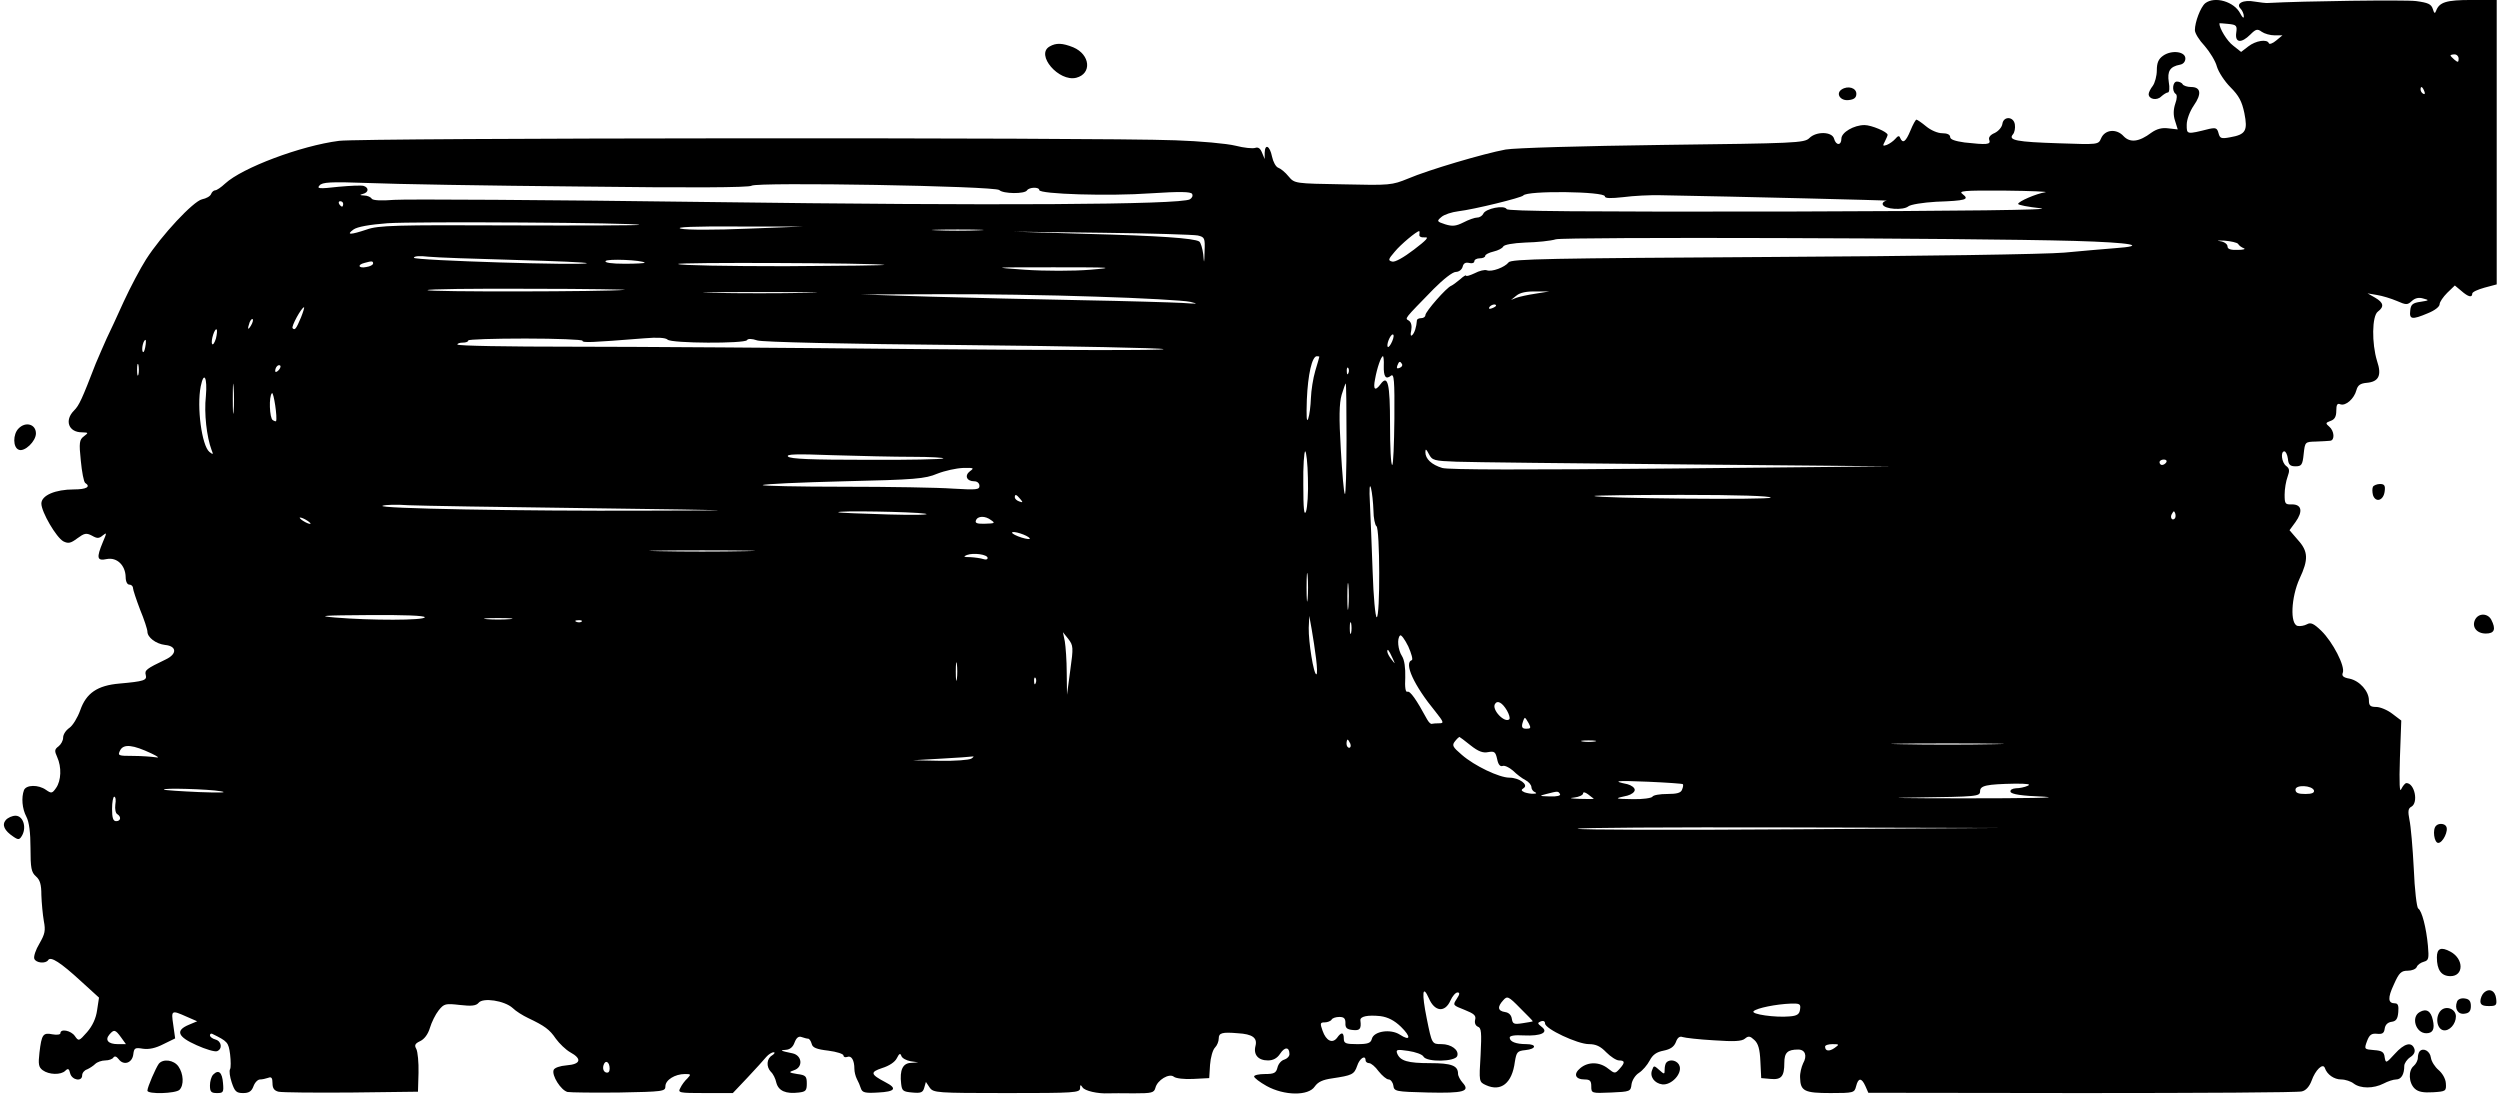 <?xml version="1.0" encoding="UTF-8" standalone="yes"?>
<svg version="1.0" xmlns="http://www.w3.org/2000/svg" width="689pt" height="302pt" viewBox="0 0 919 403" preserveAspectRatio="xMidYMid meet">
  <g transform="translate(0,403) scale(0.1,-0.1)" fill="#000000" stroke="none">
    <path d="M8108 4018 c-17 -14 -38 -69 -38 -99 0 -11 16 -37 36 -58 19 -22 40
-56 45 -76 6 -20 28 -54 50 -76 31 -31 42 -52 51 -95 13 -65 5 -79 -53 -89
-32 -6 -37 -4 -42 15 -5 19 -10 21 -34 16 -84 -21 -83 -21 -83 15 0 19 11 49
26 71 30 43 26 68 -10 68 -14 0 -28 5 -31 10 -3 6 -13 10 -21 10 -16 0 -19
-35 -5 -45 6 -3 6 -17 -1 -36 -7 -21 -8 -42 -1 -63 l10 -32 -35 4 c-23 3 -42
-2 -62 -16 -45 -34 -78 -38 -102 -13 -26 29 -69 25 -83 -8 -10 -23 -10 -23
-155 -18 -156 5 -188 11 -169 33 6 7 9 23 7 36 -4 30 -42 32 -46 2 -2 -12 -14
-26 -28 -33 -17 -7 -24 -17 -20 -26 6 -17 -9 -18 -91 -9 -35 5 -53 11 -53 20
0 9 -11 14 -29 14 -17 0 -42 11 -59 25 -17 14 -33 25 -36 25 -3 0 -13 -18 -22
-40 -17 -41 -28 -50 -38 -27 -3 9 -8 8 -18 -4 -7 -8 -21 -18 -31 -22 -15 -5
-16 -4 -7 13 5 10 10 21 10 24 0 11 -60 36 -85 36 -39 0 -85 -27 -85 -50 0
-26 -20 -26 -27 0 -7 26 -65 28 -91 2 -18 -18 -52 -19 -538 -25 -301 -4 -544
-11 -579 -17 -81 -15 -284 -75 -359 -107 -59 -24 -66 -25 -238 -21 -178 3
-179 3 -201 29 -12 15 -29 29 -38 32 -9 3 -19 22 -23 41 -8 40 -26 49 -27 14
l0 -23 -10 24 c-6 15 -14 21 -25 17 -9 -3 -41 0 -72 8 -32 8 -131 17 -222 20
-290 11 -2988 9 -3075 -2 -141 -18 -356 -99 -419 -157 -15 -14 -31 -25 -37
-25 -5 0 -12 -6 -15 -14 -3 -8 -18 -16 -33 -19 -32 -7 -149 -132 -206 -221
-21 -33 -58 -103 -82 -155 -24 -53 -52 -114 -63 -136 -10 -22 -28 -64 -40 -92
-51 -132 -61 -154 -80 -173 -36 -36 -20 -80 29 -80 25 -1 25 -1 7 -15 -16 -12
-18 -23 -11 -89 4 -42 11 -78 16 -82 22 -14 5 -24 -41 -24 -69 0 -120 -22
-120 -52 0 -31 55 -125 81 -139 18 -9 27 -7 51 11 26 19 33 21 54 10 19 -11
26 -11 40 1 15 12 15 10 0 -25 -24 -58 -22 -70 15 -62 37 7 68 -23 69 -66 0
-17 6 -28 13 -28 8 0 14 -6 14 -13 0 -6 12 -42 26 -79 15 -36 27 -73 27 -81 0
-21 31 -45 65 -49 43 -4 45 -33 3 -53 -73 -35 -79 -40 -74 -58 5 -19 -7 -23
-97 -31 -81 -7 -122 -35 -144 -98 -10 -28 -28 -57 -40 -65 -13 -9 -23 -24 -23
-36 0 -11 -8 -25 -17 -32 -15 -11 -15 -17 -5 -39 17 -37 15 -87 -4 -114 -14
-20 -17 -21 -37 -7 -28 20 -73 19 -81 -1 -10 -27 -7 -68 9 -98 10 -19 15 -58
15 -115 0 -74 3 -89 20 -104 15 -13 20 -30 20 -69 1 -29 5 -72 9 -95 7 -36 4
-48 -16 -83 -14 -23 -22 -48 -19 -56 6 -16 42 -19 51 -5 9 15 46 -9 120 -77
l67 -61 -7 -46 c-4 -30 -17 -58 -37 -81 -30 -34 -31 -34 -45 -14 -14 20 -53
28 -53 10 0 -5 -13 -7 -29 -4 -35 7 -40 0 -48 -67 -5 -43 -3 -54 12 -65 23
-17 67 -18 83 -2 10 10 14 8 18 -10 7 -25 44 -31 44 -7 0 9 8 19 18 22 9 4 23
13 30 20 7 7 24 13 37 13 13 0 27 5 30 11 5 6 11 4 19 -6 18 -25 50 -15 54 17
3 24 6 26 36 21 22 -3 46 2 75 17 l43 21 -7 50 c-8 54 -7 55 49 30 l39 -17
-31 -13 c-50 -21 -41 -44 29 -75 33 -15 67 -25 75 -22 21 8 17 37 -6 43 -11 3
-20 10 -20 15 0 5 3 8 8 6 57 -28 60 -31 66 -75 3 -25 3 -50 0 -55 -4 -6 -1
-28 6 -49 11 -33 17 -39 42 -39 21 0 31 6 38 25 5 14 16 25 24 25 8 0 21 3 30
6 12 5 16 0 16 -20 0 -18 6 -27 22 -31 13 -3 133 -4 268 -3 l245 3 2 69 c1 39
-3 78 -8 88 -8 14 -5 20 14 29 15 7 29 25 36 49 6 20 20 49 32 64 20 25 25 26
78 20 43 -5 60 -3 69 8 16 20 95 8 125 -19 12 -12 38 -28 57 -37 61 -29 79
-42 102 -76 13 -18 37 -41 53 -50 44 -24 39 -44 -13 -48 -25 -2 -45 -9 -48
-17 -8 -20 27 -75 51 -81 11 -2 97 -3 190 -2 162 3 170 4 170 23 0 23 35 45
72 45 22 0 23 -1 9 -16 -9 -8 -21 -24 -26 -35 -10 -18 -6 -19 91 -19 l102 0
54 57 c30 32 61 66 69 76 8 9 20 17 27 17 6 0 4 -5 -5 -11 -21 -12 -23 -42 -5
-61 8 -7 17 -25 20 -40 8 -30 35 -42 83 -36 25 3 29 7 29 33 0 27 -4 31 -35
35 -31 5 -33 7 -12 14 34 11 30 54 -5 62 -44 9 -50 12 -25 13 15 1 26 10 32
27 7 18 15 24 26 20 9 -3 19 -6 24 -6 4 0 10 -8 13 -19 3 -14 18 -20 61 -25
31 -4 56 -12 56 -18 0 -5 6 -8 14 -5 15 6 26 -12 26 -44 0 -11 4 -27 9 -37 5
-9 12 -25 15 -35 5 -15 15 -18 63 -15 63 3 72 15 27 38 -55 29 -57 37 -12 52
26 8 47 22 54 36 9 18 13 20 17 8 3 -8 18 -16 34 -19 l28 -4 -27 -2 c-30 -1
-42 -26 -36 -77 3 -26 7 -29 41 -32 32 -3 39 0 44 18 l6 21 14 -21 c14 -19 24
-20 284 -20 249 0 269 1 269 18 0 13 2 14 9 3 8 -13 56 -24 96 -22 11 0 53 1
93 0 66 0 74 2 79 20 7 29 51 55 68 41 7 -6 39 -10 72 -8 l58 3 3 49 c2 27 10
55 18 63 8 8 14 23 14 34 0 20 12 24 70 19 54 -3 73 -17 65 -47 -8 -32 10 -53
46 -53 19 0 34 8 45 25 17 26 34 25 34 -2 0 -8 -9 -17 -19 -20 -11 -3 -22 -16
-25 -29 -5 -20 -12 -24 -46 -24 -22 0 -40 -4 -40 -9 0 -5 21 -21 46 -35 65
-36 154 -37 177 -2 12 17 29 25 64 30 73 11 81 14 92 46 9 28 31 42 31 20 0
-5 6 -10 13 -10 7 0 23 -13 35 -30 13 -16 29 -30 37 -30 7 0 15 -10 17 -22 3
-22 7 -23 127 -26 132 -3 157 4 128 36 -9 10 -17 25 -17 33 0 30 -24 39 -103
39 -82 0 -110 8 -121 36 -5 14 0 15 41 9 27 -4 52 -13 56 -21 12 -21 116 -19
124 2 8 22 -22 44 -58 44 -35 0 -35 0 -54 94 -19 94 -16 128 8 74 21 -49 59
-53 79 -8 7 16 19 30 26 30 9 0 9 -6 -3 -24 -15 -23 -14 -23 29 -40 35 -14 43
-21 39 -36 -3 -12 1 -22 10 -26 13 -4 14 -22 10 -104 -6 -99 -6 -99 20 -111
55 -25 96 7 106 86 6 36 9 40 39 43 40 4 43 22 3 22 -38 0 -61 9 -61 24 0 7
18 10 52 8 64 -3 93 11 65 32 -15 12 -16 14 -2 20 9 3 15 0 15 -8 0 -20 120
-76 161 -76 26 0 43 -8 64 -30 16 -16 37 -30 47 -30 22 0 23 -8 2 -31 -16 -18
-18 -18 -42 1 -31 25 -73 26 -102 2 -27 -22 -19 -42 16 -42 19 0 24 -5 24 -25
0 -26 1 -26 73 -23 70 3 72 4 75 30 2 15 14 34 27 42 14 9 31 29 40 46 11 21
25 31 51 36 25 5 38 14 45 31 6 17 14 23 25 19 9 -3 60 -9 115 -12 73 -5 102
-4 114 6 13 11 19 10 35 -5 14 -13 20 -33 22 -79 l3 -61 34 -3 c40 -4 51 9 51
59 0 38 12 49 51 49 26 0 34 -23 18 -51 -6 -13 -12 -36 -11 -52 1 -50 16 -57
112 -57 85 0 88 1 94 25 8 32 20 32 34 1 l11 -25 786 -1 c432 0 796 2 808 6
15 3 28 18 36 39 14 40 42 67 49 47 8 -24 34 -42 60 -42 15 0 36 -7 46 -15 25
-19 73 -19 110 0 15 8 36 15 46 15 19 0 30 19 30 50 0 9 10 24 22 32 14 9 19
20 15 31 -10 27 -37 20 -72 -19 -32 -35 -33 -35 -37 -13 -2 20 -10 25 -39 27
-36 3 -37 3 -26 33 9 24 17 29 37 27 19 -2 26 2 28 19 2 14 11 23 25 25 17 2
23 11 25 36 2 23 -1 32 -12 32 -26 0 -28 19 -4 70 19 43 27 50 51 50 15 0 30
6 33 14 3 8 15 16 26 19 18 5 19 12 15 59 -6 65 -22 129 -36 137 -5 4 -13 69
-16 146 -4 77 -11 158 -16 180 -6 31 -5 42 7 48 27 15 12 87 -18 87 -5 0 -13
-10 -19 -22 -6 -16 -8 19 -5 114 l5 138 -33 25 c-18 14 -45 25 -59 25 -22 0
-27 5 -27 24 0 34 -34 72 -71 80 -23 4 -30 10 -25 22 9 24 -37 113 -79 154
-28 27 -39 32 -53 24 -9 -5 -25 -8 -34 -6 -29 6 -24 106 7 174 33 70 32 100
-6 142 l-31 36 22 30 c28 39 23 65 -13 65 -25 -1 -27 2 -27 36 0 21 5 50 11
66 8 22 7 30 -5 39 -17 12 -22 54 -7 54 5 0 11 -12 13 -27 2 -22 8 -28 28 -28
22 0 26 5 30 45 5 45 5 45 45 46 22 1 46 2 53 3 17 2 15 36 -4 52 -14 12 -14
14 5 21 15 5 21 16 21 37 0 23 4 29 15 24 20 -7 51 21 59 52 5 18 14 25 38 27
44 4 56 27 38 80 -20 65 -19 166 3 182 24 18 21 33 -10 51 l-28 16 35 -6 c19
-3 52 -13 73 -22 34 -15 39 -15 55 0 12 11 26 14 42 9 23 -6 22 -7 -10 -12
-29 -4 -36 -10 -38 -32 -4 -33 6 -35 65 -10 25 10 43 24 43 33 0 8 13 27 28
42 l28 27 24 -20 c25 -22 40 -26 40 -10 0 6 20 15 45 22 l45 12 0 523 0 523
-93 0 c-93 0 -118 -8 -130 -40 -4 -11 -7 -10 -12 7 -6 18 -17 23 -62 29 -41 5
-417 0 -543 -7 -8 -1 -31 2 -50 5 -42 8 -71 -7 -52 -26 6 -6 12 -19 12 -28 0
-9 -5 -5 -13 10 -22 44 -94 65 -129 38z m114 -109 c-5 -37 19 -39 52 -6 20 20
26 22 42 10 10 -7 31 -13 47 -13 l29 0 -23 -19 c-13 -11 -25 -15 -27 -10 -6
16 -48 10 -76 -12 l-26 -20 -29 23 c-23 17 -51 64 -51 82 0 1 15 0 33 -2 30
-3 33 -6 29 -33z m818 -95 c0 -14 -3 -14 -15 -4 -8 7 -15 14 -15 16 0 2 7 4
15 4 8 0 15 -7 15 -16z m-126 -120 c3 -8 2 -12 -4 -9 -6 3 -10 10 -10 16 0 14
7 11 14 -7z m-6782 -350 c399 -5 622 -4 630 3 19 14 896 -1 911 -16 14 -14 94
-15 102 -1 8 12 45 13 45 1 0 -15 256 -23 410 -12 108 7 147 6 152 -2 4 -7 0
-15 -8 -20 -35 -20 -728 -24 -1769 -10 -594 8 -1114 11 -1157 8 -49 -4 -78 -2
-83 4 -3 6 -16 12 -28 12 -17 1 -18 2 -4 6 20 5 23 22 3 29 -7 3 -50 1 -94 -3
-70 -8 -80 -7 -69 5 10 12 40 14 177 9 91 -4 443 -10 782 -13z m3768 -36 c0
-8 21 -8 68 -3 37 5 99 8 137 7 289 -5 847 -19 832 -20 -10 -1 -17 -8 -15 -14
6 -18 76 -22 94 -7 9 7 53 14 102 17 110 4 124 8 98 28 -17 12 1 14 155 13 96
-1 163 -4 149 -6 -33 -5 -100 -34 -100 -43 0 -4 37 -11 83 -16 53 -6 -281 -10
-937 -12 -753 -1 -1022 1 -1027 9 -9 16 -78 2 -86 -17 -3 -7 -13 -14 -22 -14
-9 0 -32 -8 -51 -18 -28 -14 -41 -15 -67 -7 -31 10 -32 12 -14 27 10 9 38 18
62 21 59 7 233 50 239 58 13 19 300 15 300 -3z m-4640 -28 c0 -5 -2 -10 -4
-10 -3 0 -8 5 -11 10 -3 6 -1 10 4 10 6 0 11 -4 11 -10z m1089 -77 c3 -2 -211
-3 -475 -2 -421 2 -485 0 -527 -15 -60 -20 -78 -21 -49 0 14 10 59 18 125 23
97 7 917 2 926 -6z m398 -14 c-116 -5 -225 -5 -245 0 -24 6 49 9 208 8 l245 0
-208 -8z m851 -6 c-43 -2 -113 -2 -155 0 -43 1 -8 3 77 3 85 0 120 -2 78 -3z
m805 -19 c25 -6 27 -9 25 -58 -1 -47 -2 -48 -5 -11 -3 22 -9 43 -15 47 -20 12
-148 21 -418 28 l-265 8 325 -4 c179 -2 337 -7 353 -10z m815 4 c-2 -8 6 -12
20 -11 17 2 6 -10 -40 -45 -38 -29 -70 -47 -80 -44 -16 4 -15 8 9 36 22 27 81
76 90 76 2 0 2 -6 1 -12z m2410 -24 c210 -6 274 -18 145 -27 -38 -3 -120 -10
-183 -16 -66 -6 -525 -13 -1074 -16 -818 -5 -961 -7 -970 -20 -14 -18 -62 -36
-80 -29 -8 3 -28 -2 -45 -11 -17 -8 -31 -12 -31 -9 0 4 -10 -2 -22 -13 -13
-11 -28 -22 -33 -24 -17 -6 -95 -95 -95 -108 0 -6 -7 -11 -15 -11 -8 0 -15 -3
-16 -7 -2 -27 -9 -47 -17 -55 -6 -6 -8 0 -4 17 3 17 0 30 -9 36 -15 9 -19 3
92 117 35 35 69 62 81 62 11 0 22 8 25 19 3 13 11 17 24 14 10 -3 19 0 19 6 0
6 9 11 20 11 11 0 20 4 20 9 0 5 14 12 31 16 17 4 32 12 35 18 3 7 35 13 82
15 42 1 93 6 112 12 36 9 1509 5 1908 -6z m601 -11 c3 -6 13 -13 21 -16 8 -3
-2 -6 -22 -6 -27 -1 -38 3 -38 13 0 8 -12 17 -27 19 -16 2 -8 3 16 2 24 -2 46
-7 50 -12z m-6336 -59 c147 -4 265 -9 263 -12 -10 -9 -636 10 -636 20 0 6 21
8 53 4 28 -3 172 -8 320 -12z m476 -10 c2 -2 -30 -4 -73 -4 -50 0 -75 4 -71
10 6 9 133 4 144 -6z m-999 -3 c0 -5 -11 -11 -25 -13 -28 -6 -35 8 -7 15 28 8
32 7 32 -2z m1880 -5 c8 -2 -156 -4 -365 -5 -209 0 -386 3 -393 8 -12 7 723 4
758 -3z m757 -18 c-62 -5 -165 -5 -240 0 -127 9 -123 9 108 9 213 0 228 -1
132 -9z m-1712 -74 c-68 -7 -725 -8 -725 -1 0 4 170 6 378 5 207 0 364 -3 347
-4z m667 -11 c-95 -2 -248 -2 -340 0 -92 1 -14 3 173 3 187 0 262 -2 167 -3z
m2683 -3 c-27 -4 -59 -11 -70 -15 l-20 -8 20 16 c13 11 38 16 70 15 l50 0 -50
-8z m-1615 -11 c168 -5 323 -14 345 -19 33 -8 28 -8 -30 -4 -38 2 -205 7 -370
10 -165 3 -415 9 -555 13 l-255 8 280 1 c154 1 417 -3 585 -9z m1470 -33 c0
-2 -7 -7 -16 -10 -8 -3 -12 -2 -9 4 6 10 25 14 25 6z m-4395 -43 c-18 -43 -23
-49 -31 -40 -6 6 33 77 42 77 2 0 -3 -17 -11 -37z m-184 -30 c-12 -20 -14 -14
-5 12 4 9 9 14 11 11 3 -2 0 -13 -6 -23z m-129 -48 c-5 -16 -11 -25 -14 -20
-6 11 10 61 17 53 2 -2 1 -17 -3 -33z m4326 -10 c-6 -14 -13 -23 -16 -21 -7 7
9 46 18 46 5 0 4 -11 -2 -25z m-2978 2 c0 -8 28 -7 229 9 47 4 77 2 84 -5 14
-14 283 -15 292 -2 3 6 18 6 38 -1 19 -6 316 -13 759 -17 400 -4 731 -11 735
-15 4 -5 -390 -4 -877 0 -487 5 -1073 9 -1303 9 -229 0 -417 3 -417 8 0 4 9 7
20 7 11 0 20 3 20 8 0 4 95 7 210 7 116 0 210 -4 210 -8z m-1608 -24 c-3 -16
-7 -22 -10 -15 -4 13 4 42 11 42 2 0 2 -12 -1 -27z m4318 -35 c0 -2 -7 -25
-15 -52 -8 -27 -15 -72 -16 -100 -1 -28 -5 -62 -10 -76 -6 -16 -7 8 -5 70 4
93 19 160 37 160 5 0 9 -1 9 -2z m237 -33 c-1 -40 7 -52 26 -37 12 10 14 -16
13 -158 -1 -94 -4 -170 -8 -170 -5 0 -8 67 -8 149 0 151 -8 185 -35 148 -20
-27 -28 -20 -20 19 7 40 22 84 29 84 2 0 4 -16 3 -35z m-4580 -32 c-3 -10 -5
-2 -5 17 0 19 2 27 5 18 2 -10 2 -26 0 -35z m4647 38 c3 -5 -1 -11 -9 -14 -9
-4 -12 -1 -8 9 6 16 10 17 17 5z m-4132 -23 c-7 -7 -12 -8 -12 -2 0 14 12 26
19 19 2 -3 -1 -11 -7 -17z m3935 -10 c-3 -8 -6 -5 -6 6 -1 11 2 17 5 13 3 -3
4 -12 1 -19z m-4100 -141 c-2 -23 -3 -1 -3 48 0 50 1 68 3 42 2 -26 2 -67 0
-90z m-102 56 c-7 -63 3 -150 21 -198 7 -17 6 -18 -8 -7 -28 23 -47 165 -32
241 12 59 25 32 19 -36z m4195 -160 c0 -113 -3 -204 -6 -200 -4 3 -10 77 -15
164 -7 117 -6 169 3 201 7 23 14 42 15 42 2 0 3 -93 3 -207z m-3937 68 c-1 -1
-6 0 -12 4 -12 7 -15 88 -3 99 6 7 21 -92 15 -103z m4342 -149 c50 -2 430 -6
845 -10 l755 -7 -810 -8 c-529 -5 -821 -5 -843 2 -39 12 -62 33 -62 58 0 14 3
12 13 -7 12 -23 18 -25 102 -28z m-547 -60 c2 -54 -2 -109 -7 -123 -7 -18 -10
9 -10 99 -1 67 3 122 7 122 4 0 9 -44 10 -98z m-1454 78 c66 0 117 -3 113 -6
-3 -3 -130 -6 -283 -5 -200 0 -280 3 -288 12 -8 9 30 10 164 5 96 -3 229 -6
294 -6z m4611 -20 c-3 -5 -10 -10 -16 -10 -5 0 -9 5 -9 10 0 6 7 10 16 10 8 0
12 -4 9 -10z m-4400 -33 c-21 -16 -12 -37 16 -37 11 0 19 -7 19 -17 0 -14 -11
-15 -97 -10 -54 4 -235 7 -402 7 -167 0 -302 3 -298 6 3 4 138 10 299 14 262
6 298 9 343 28 28 11 70 20 94 21 40 1 43 0 26 -12z m1484 -144 c0 -28 6 -55
11 -58 13 -8 14 -335 1 -335 -5 0 -12 75 -15 168 -3 92 -8 205 -10 252 -3 53
-1 74 4 55 4 -16 8 -53 9 -82z m-1299 42 c11 -13 10 -14 -4 -9 -9 3 -16 10
-16 15 0 13 6 11 20 -6z m2760 5 c0 -9 -639 -3 -649 6 -2 2 143 4 322 4 206 0
327 -4 327 -10z m-4340 -39 c583 -8 587 -8 200 -9 -450 -2 -993 8 -965 18 10
4 53 5 94 2 42 -2 344 -7 671 -11z m1230 -20 c25 -4 -36 -6 -135 -3 -99 3
-182 6 -184 8 -8 7 274 2 319 -5z m4596 -18 c-10 -10 -19 5 -10 18 6 11 8 11
12 0 2 -7 1 -15 -2 -18z m-6856 -19 c0 -2 -9 0 -20 6 -11 6 -20 13 -20 16 0 2
9 0 20 -6 11 -6 20 -13 20 -16z m2503 13 c16 -11 13 -12 -22 -13 -29 -1 -38 2
-34 12 6 17 34 18 56 1z m142 -67 c3 -4 -11 -3 -30 3 -19 6 -35 14 -35 18 0 9
58 -9 65 -21z m-1047 -47 c-87 -2 -229 -2 -315 0 -87 1 -16 3 157 3 173 0 244
-2 158 -3z m892 -25 c0 -6 -7 -7 -16 -4 -9 3 -30 6 -47 7 -25 0 -28 2 -13 8
24 9 76 2 76 -11z m1177 -150 c-2 -24 -4 -5 -4 42 0 47 2 66 4 43 2 -24 2 -62
0 -85z m150 -30 c-2 -24 -4 -7 -4 37 0 44 2 63 4 43 2 -21 2 -57 0 -80z
m-3397 -38 c0 -12 -200 -12 -330 -1 -69 6 -46 8 123 9 132 1 207 -2 207 -8z
m313 -7 c-24 -2 -62 -2 -85 0 -24 2 -5 4 42 4 47 0 66 -2 43 -4z m2965 -145
c4 -32 5 -58 1 -58 -10 0 -29 119 -28 171 l2 44 9 -50 c5 -27 12 -76 16 -107z
m-2701 136 c-3 -3 -12 -4 -19 -1 -8 3 -5 6 6 6 11 1 17 -2 13 -5z m2830 -41
c-3 -10 -5 -2 -5 17 0 19 2 27 5 18 2 -10 2 -26 0 -35z m-1033 -138 l-12 -90
-1 81 c0 45 -4 97 -7 115 l-7 34 20 -25 c18 -24 19 -30 7 -115z m1256 37 c-30
-10 8 -93 87 -189 31 -39 32 -43 14 -43 -12 0 -24 -1 -27 -2 -4 -2 -12 6 -18
17 -39 72 -62 105 -72 101 -7 -3 -10 16 -8 52 1 36 -3 65 -12 79 -15 23 -19
65 -7 76 4 4 17 -14 30 -40 12 -27 18 -49 13 -51z m-71 8 c11 -24 11 -24 -3
-6 -9 11 -16 24 -16 30 0 12 5 7 19 -24z m-1602 -77 c-2 -16 -4 -3 -4 27 0 30
2 43 4 28 2 -16 2 -40 0 -55z m290 -15 c-3 -8 -6 -5 -6 6 -1 11 2 17 5 13 3
-3 4 -12 1 -19z m1733 -101 c8 -14 12 -28 9 -32 -17 -16 -66 35 -53 56 9 15
27 5 44 -24z m80 -47 c9 -17 8 -20 -9 -20 -14 0 -18 5 -14 20 3 11 7 20 9 20
2 0 8 -9 14 -20z m-214 -81 c29 -23 46 -29 65 -25 23 4 27 1 33 -26 4 -20 11
-28 20 -25 7 3 24 -5 38 -17 13 -13 34 -29 46 -35 12 -6 22 -18 22 -26 0 -7 6
-16 13 -18 7 -4 6 -6 -5 -6 -9 -1 -24 2 -33 5 -13 6 -14 9 -3 16 18 12 -17 38
-53 38 -37 0 -128 43 -175 84 -34 29 -37 35 -25 50 7 9 15 16 16 16 1 0 20
-14 41 -31z m-442 6 c3 -8 1 -15 -4 -15 -6 0 -10 7 -10 15 0 8 2 15 4 15 2 0
6 -7 10 -15z m899 8 c-13 -2 -33 -2 -45 0 -13 2 -3 4 22 4 25 0 35 -2 23 -4z
m1465 -10 c-93 -2 -243 -2 -335 0 -93 1 -17 3 167 3 184 0 260 -2 168 -3z
m-6773 -34 c25 -12 31 -17 15 -14 -14 2 -51 5 -83 5 -55 0 -57 1 -47 21 13 24
47 20 115 -12z m3015 -19 c-8 -5 -60 -9 -115 -8 l-100 2 105 6 c58 3 110 7
115 8 6 1 3 -3 -5 -8z m2617 -94 c2 -2 1 -11 -3 -20 -4 -12 -19 -16 -54 -16
-27 0 -52 -4 -55 -10 -3 -5 -36 -10 -73 -9 -67 1 -70 2 -19 13 15 4 27 13 27
21 0 8 -12 17 -27 21 -58 12 -44 14 77 9 68 -3 126 -7 127 -9z m1268 -6 c-11
-5 -30 -9 -43 -9 -14 -1 -22 -6 -20 -13 3 -9 41 -15 124 -18 65 -4 -68 -6
-296 -6 -228 0 -308 2 -177 3 226 3 237 4 237 23 0 21 23 26 130 28 44 0 59
-2 45 -8z m1053 -17 c2 -9 -8 -13 -32 -13 -26 0 -36 4 -36 16 0 19 61 16 68
-3z m-7698 -3 c28 -5 -1 -6 -80 -3 -69 3 -127 7 -129 9 -8 7 165 2 209 -6z
m4925 -10 c4 -6 -10 -10 -37 -9 -40 1 -41 2 -13 9 43 11 43 11 50 0z m124 -17
c2 -2 -20 -2 -50 -1 -36 1 -43 3 -21 5 17 2 32 9 32 15 0 6 7 5 18 -3 9 -7 19
-15 21 -16z m-5437 -22 c-2 -16 1 -32 7 -35 16 -10 13 -26 -4 -26 -11 0 -15
12 -15 45 0 25 4 45 8 45 5 0 7 -13 4 -29z m6158 -91 c-421 -3 -772 -2 -780 2
-8 4 336 6 765 5 l780 -2 -765 -5z m-945 -706 c0 -1 -17 -4 -37 -7 -32 -5 -37
-3 -40 16 -2 14 -11 23 -25 25 -27 4 -29 19 -7 43 15 17 19 16 63 -29 26 -26
47 -47 46 -48z m983 44 c-2 -18 -11 -24 -38 -26 -53 -5 -144 8 -133 19 12 12
84 26 136 28 34 1 38 -1 35 -21z m-1468 -64 c38 -37 36 -55 -4 -29 -34 22 -96
13 -103 -16 -4 -15 -14 -19 -54 -19 -42 0 -49 3 -49 20 0 24 -9 26 -25 3 -17
-22 -40 -11 -53 26 -10 28 -9 31 8 31 10 0 22 5 25 10 3 6 16 10 29 10 17 0
22 -6 22 -22 -1 -18 5 -24 27 -26 26 -3 32 4 28 35 -2 15 26 21 74 16 28 -4
51 -16 75 -39z m-4707 -39 l18 -25 -30 0 c-35 0 -48 15 -31 35 17 20 22 19 43
-10z m6302 -39 c-20 -14 -35 -12 -35 5 0 5 12 9 27 9 26 0 26 -1 8 -14z
m-4505 -76 c0 -12 -5 -17 -14 -14 -8 3 -12 13 -9 25 6 23 23 15 23 -11z"/>
    <path d="M3858 3859 c-53 -30 34 -131 98 -115 58 15 52 85 -11 112 -40 16 -63
17 -87 3z"/>
    <path d="M7953 3825 c-17 -12 -23 -26 -23 -54 0 -20 -7 -46 -15 -57 -8 -10
-15 -24 -15 -30 0 -19 30 -25 46 -9 9 8 20 15 25 15 5 0 7 17 3 38 -6 40 4 57
41 64 12 2 20 11 20 23 0 26 -51 32 -82 10z"/>
    <path d="M6771 3701 c-23 -15 -5 -43 26 -39 20 2 28 9 28 23 0 22 -31 31 -54
16z"/>
    <path d="M66 2454 c-21 -21 -21 -70 1 -78 21 -9 63 31 63 60 0 34 -38 45 -64
18z"/>
    <path d="M8725 2240 c-3 -6 -3 -19 0 -31 10 -29 39 -20 43 14 3 21 -1 27 -17
27 -11 0 -23 -5 -26 -10z"/>
    <path d="M9101 1752 c-14 -27 5 -52 39 -52 32 0 38 16 20 51 -13 24 -46 25
-59 1z"/>
    <path d="M19 1014 c-15 -18 -5 -39 28 -61 19 -13 23 -12 33 6 16 31 2 71 -25
71 -12 0 -28 -7 -36 -16z"/>
    <path d="M8957 993 c-14 -13 -7 -63 8 -63 17 0 39 46 29 61 -6 11 -28 12 -37
2z"/>
    <path d="M8960 509 c0 -46 16 -69 50 -69 49 0 50 63 0 90 -35 19 -50 12 -50
-21z"/>
    <path d="M9132 378 c-6 -6 -12 -20 -12 -30 0 -13 8 -18 31 -18 27 0 30 3 27
27 -3 30 -26 41 -46 21z"/>
    <path d="M9034 346 c-10 -26 4 -48 28 -44 17 2 23 10 23 28 0 18 -6 26 -23 28
-13 2 -25 -3 -28 -12z"/>
    <path d="M8975 314 c-22 -22 -16 -68 9 -73 22 -4 46 23 46 51 0 27 -35 41 -55
22z"/>
    <path d="M8897 308 c-33 -18 -15 -78 24 -78 24 0 32 15 24 49 -7 33 -24 43
-48 29z"/>
    <path d="M8897 164 c-4 -4 -7 -15 -7 -24 0 -10 -7 -23 -15 -30 -21 -17 -19
-63 4 -84 13 -12 32 -15 67 -13 47 3 49 4 47 33 -1 17 -13 37 -27 49 -13 11
-26 31 -28 45 -3 24 -27 38 -41 24z"/>
    <path d="M582 118 c-11 -15 -42 -86 -42 -99 0 -14 104 -11 118 3 17 17 15 59
-4 86 -17 24 -56 29 -72 10z"/>
    <path d="M6127 123 c-4 -3 -7 -15 -7 -26 0 -19 -1 -19 -20 -2 -19 17 -20 17
-26 0 -10 -24 8 -49 37 -53 33 -4 73 38 64 67 -6 20 -34 28 -48 14z"/>
    <path d="M782 78 c-7 -7 -12 -25 -12 -40 0 -23 4 -28 26 -28 23 0 25 3 22 37
-3 39 -16 51 -36 31z"/>
  </g>
</svg>